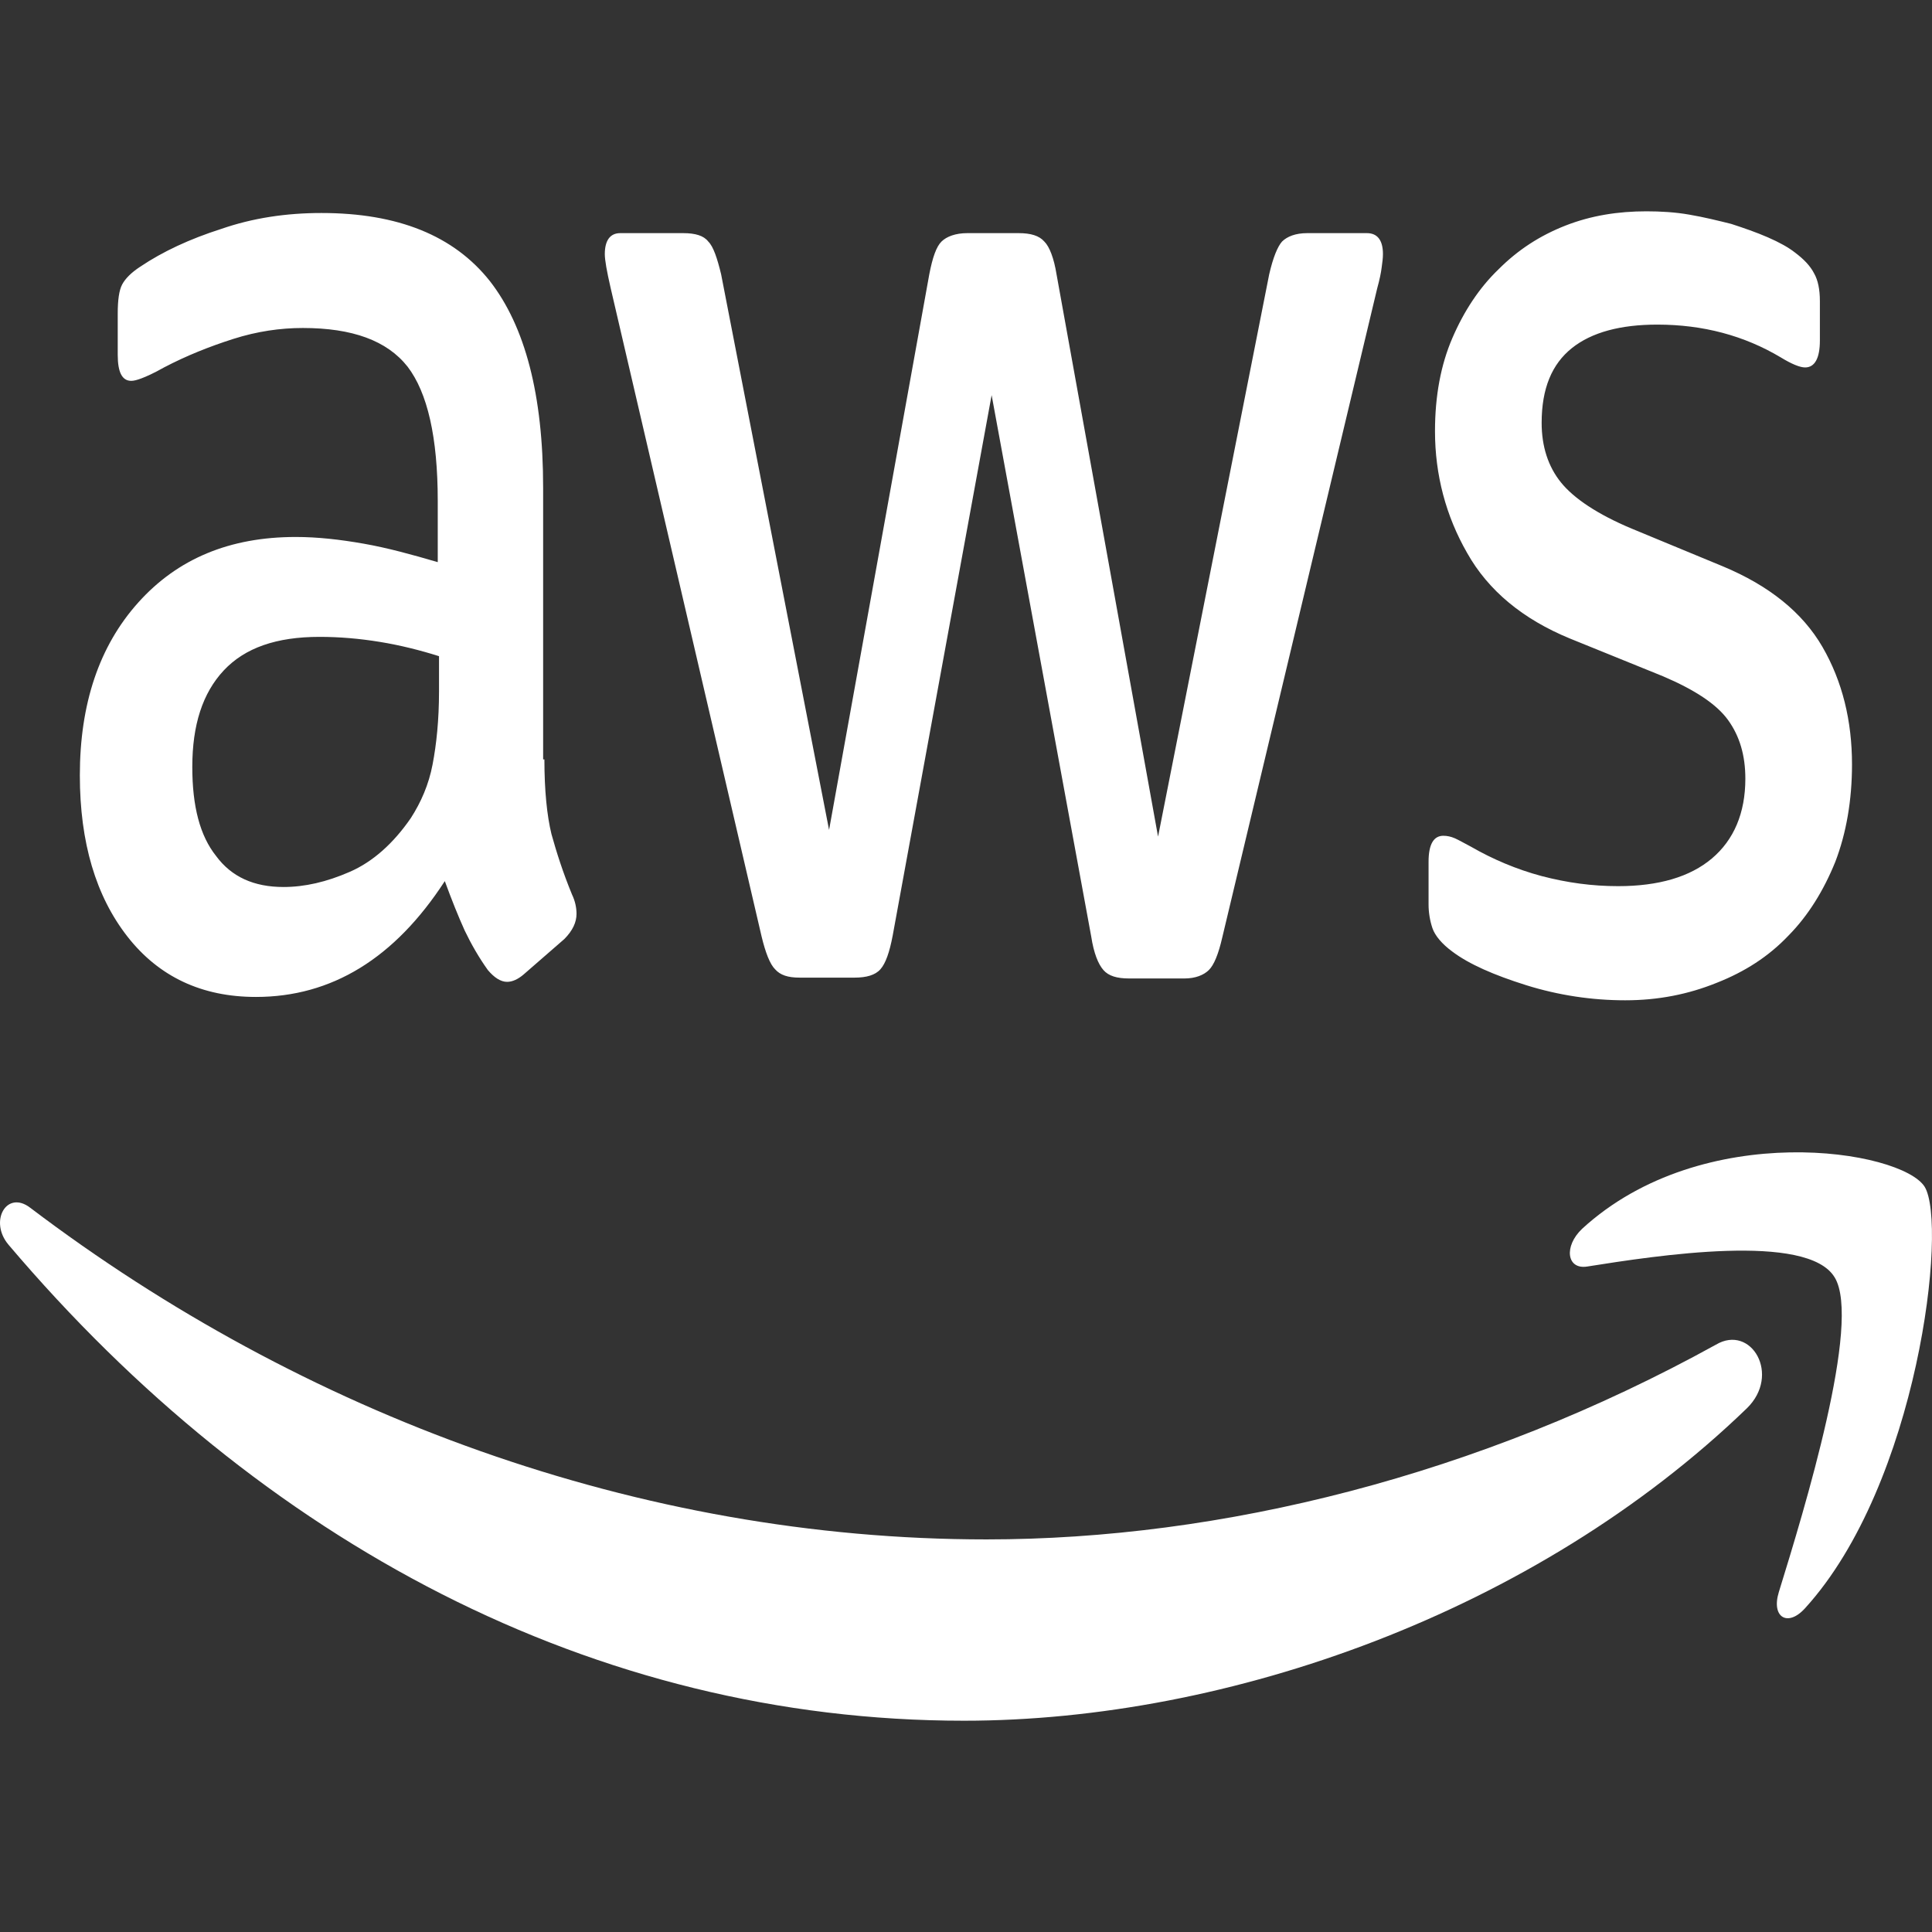 <?xml version="1.0" encoding="UTF-8"?> <svg xmlns="http://www.w3.org/2000/svg" width="64" height="64" viewBox="0 0 64 64" fill="none"><rect x="0" y="0" width="64" height="64" fill="#333333" stroke="none"/><path fill-rule="evenodd" clip-rule="evenodd" d="M18.034 25.156C18.034 26.185 18.119 27.019 18.268 27.631C18.438 28.243 18.651 28.91 18.949 29.633C19.056 29.855 19.098 30.078 19.098 30.272C19.098 30.55 18.971 30.828 18.694 31.107L17.353 32.274C17.161 32.441 16.97 32.525 16.799 32.525C16.587 32.525 16.374 32.386 16.161 32.135C15.863 31.718 15.608 31.273 15.395 30.828C15.182 30.356 14.969 29.828 14.735 29.188C13.074 31.746 10.989 33.025 8.477 33.025C6.689 33.025 5.263 32.358 4.22 31.023C3.177 29.688 2.645 27.909 2.645 25.685C2.645 23.321 3.283 21.403 4.582 19.957C5.88 18.511 7.604 17.788 9.797 17.788C10.52 17.788 11.265 17.872 12.053 18.011C12.841 18.15 13.649 18.372 14.501 18.622V16.593C14.501 14.479 14.16 13.006 13.5 12.144C12.819 11.282 11.67 10.865 10.031 10.865C9.286 10.865 8.519 10.976 7.732 11.226C6.944 11.477 6.178 11.782 5.433 12.172C5.092 12.366 4.837 12.477 4.688 12.533C4.539 12.589 4.433 12.616 4.347 12.616C4.049 12.616 3.9 12.338 3.9 11.754V10.392C3.9 9.947 3.943 9.614 4.049 9.419C4.156 9.224 4.347 9.03 4.645 8.835C5.39 8.334 6.284 7.917 7.327 7.584C8.371 7.222 9.477 7.056 10.648 7.056C13.181 7.056 15.033 7.806 16.225 9.308C17.396 10.809 17.992 13.089 17.992 16.148V25.156H18.034L18.034 25.156ZM9.392 29.383C10.095 29.383 10.818 29.216 11.584 28.882C12.351 28.549 13.032 27.937 13.607 27.103C13.947 26.575 14.203 25.991 14.33 25.323C14.458 24.656 14.543 23.85 14.543 22.904V21.737C13.926 21.542 13.266 21.375 12.585 21.264C11.904 21.153 11.244 21.097 10.584 21.097C9.158 21.097 8.115 21.459 7.412 22.209C6.71 22.96 6.37 24.017 6.37 25.407C6.37 26.714 6.625 27.687 7.157 28.354C7.668 29.049 8.413 29.383 9.392 29.383L9.392 29.383ZM26.484 32.385C26.101 32.385 25.846 32.302 25.675 32.107C25.505 31.94 25.356 31.551 25.229 31.023L20.226 9.53C20.099 8.974 20.035 8.613 20.035 8.418C20.035 7.973 20.205 7.723 20.546 7.723H22.632C23.036 7.723 23.313 7.807 23.462 8.001C23.632 8.168 23.76 8.557 23.888 9.086L27.464 27.492L30.784 9.086C30.891 8.53 31.018 8.168 31.189 8.001C31.359 7.834 31.657 7.723 32.04 7.723H33.743C34.147 7.723 34.424 7.807 34.594 8.001C34.765 8.168 34.914 8.557 34.999 9.086L38.362 27.714L42.044 9.086C42.172 8.53 42.321 8.168 42.47 8.001C42.64 7.834 42.917 7.723 43.3 7.723H45.28C45.62 7.723 45.812 7.946 45.812 8.418C45.812 8.557 45.791 8.696 45.769 8.863C45.748 9.03 45.705 9.252 45.62 9.558L40.49 31.051C40.363 31.607 40.214 31.968 40.044 32.135C39.873 32.302 39.597 32.413 39.235 32.413H37.404C37 32.413 36.723 32.33 36.553 32.135C36.382 31.941 36.233 31.579 36.148 31.023L32.849 13.089L29.571 30.995C29.465 31.551 29.337 31.913 29.166 32.107C28.996 32.302 28.698 32.385 28.315 32.385H26.485H26.484ZM53.836 33.136C52.73 33.136 51.623 32.969 50.558 32.636C49.494 32.302 48.664 31.94 48.111 31.523C47.77 31.273 47.536 30.995 47.451 30.745C47.366 30.495 47.323 30.217 47.323 29.966V28.548C47.323 27.965 47.493 27.686 47.813 27.686C47.94 27.686 48.068 27.714 48.196 27.77C48.323 27.826 48.515 27.937 48.728 28.048C49.452 28.465 50.239 28.799 51.069 29.021C51.921 29.244 52.751 29.355 53.602 29.355C54.943 29.355 55.986 29.049 56.71 28.437C57.434 27.825 57.817 26.936 57.817 25.796C57.817 25.017 57.625 24.378 57.242 23.849C56.859 23.321 56.135 22.849 55.093 22.404L52.006 21.152C50.452 20.513 49.303 19.568 48.6 18.316C47.898 17.093 47.536 15.731 47.536 14.285C47.536 13.117 47.728 12.088 48.111 11.199C48.494 10.309 49.005 9.53 49.643 8.919C50.282 8.279 51.006 7.807 51.857 7.473C52.709 7.139 53.603 7 54.539 7C55.007 7 55.497 7.028 55.965 7.111C56.455 7.195 56.902 7.306 57.349 7.417C57.775 7.556 58.179 7.695 58.562 7.862C58.945 8.029 59.243 8.195 59.456 8.362C59.754 8.585 59.967 8.807 60.095 9.057C60.222 9.28 60.286 9.586 60.286 9.975V11.282C60.286 11.866 60.116 12.172 59.797 12.172C59.626 12.172 59.35 12.06 58.988 11.838C57.775 11.115 56.412 10.753 54.901 10.753C53.688 10.753 52.73 11.004 52.07 11.532C51.41 12.06 51.069 12.866 51.069 14.007C51.069 14.785 51.282 15.452 51.708 15.98C52.134 16.509 52.921 17.037 54.049 17.51L57.072 18.761C58.605 19.4 59.711 20.29 60.371 21.43C61.031 22.57 61.35 23.877 61.35 25.323C61.35 26.518 61.159 27.603 60.797 28.548C60.414 29.493 59.903 30.327 59.243 30.995C58.583 31.69 57.796 32.19 56.881 32.552C55.923 32.941 54.922 33.136 53.837 33.136L53.836 33.136Z" fill="white"></path><path fill-rule="evenodd" clip-rule="evenodd" d="M57.861 46.658C50.858 53.414 40.684 57.001 31.935 57.001C19.675 57.001 8.628 51.079 0.284 41.236C-0.376 40.458 0.22 39.401 1.007 40.013C10.033 46.852 21.165 50.995 32.68 50.995C40.45 50.995 48.985 48.882 56.84 44.545C58.01 43.849 59.011 45.546 57.861 46.658Z" fill="white"></path><path fill-rule="evenodd" clip-rule="evenodd" d="M60.776 42.317C59.883 40.815 54.859 41.594 52.581 41.955C51.9 42.066 51.794 41.288 52.411 40.704C56.413 37.034 62.99 38.091 63.757 39.314C64.523 40.565 63.544 49.157 59.797 53.272C59.223 53.911 58.669 53.578 58.925 52.743C59.776 49.991 61.671 43.791 60.777 42.317H60.776Z" fill="white"></path></svg> 